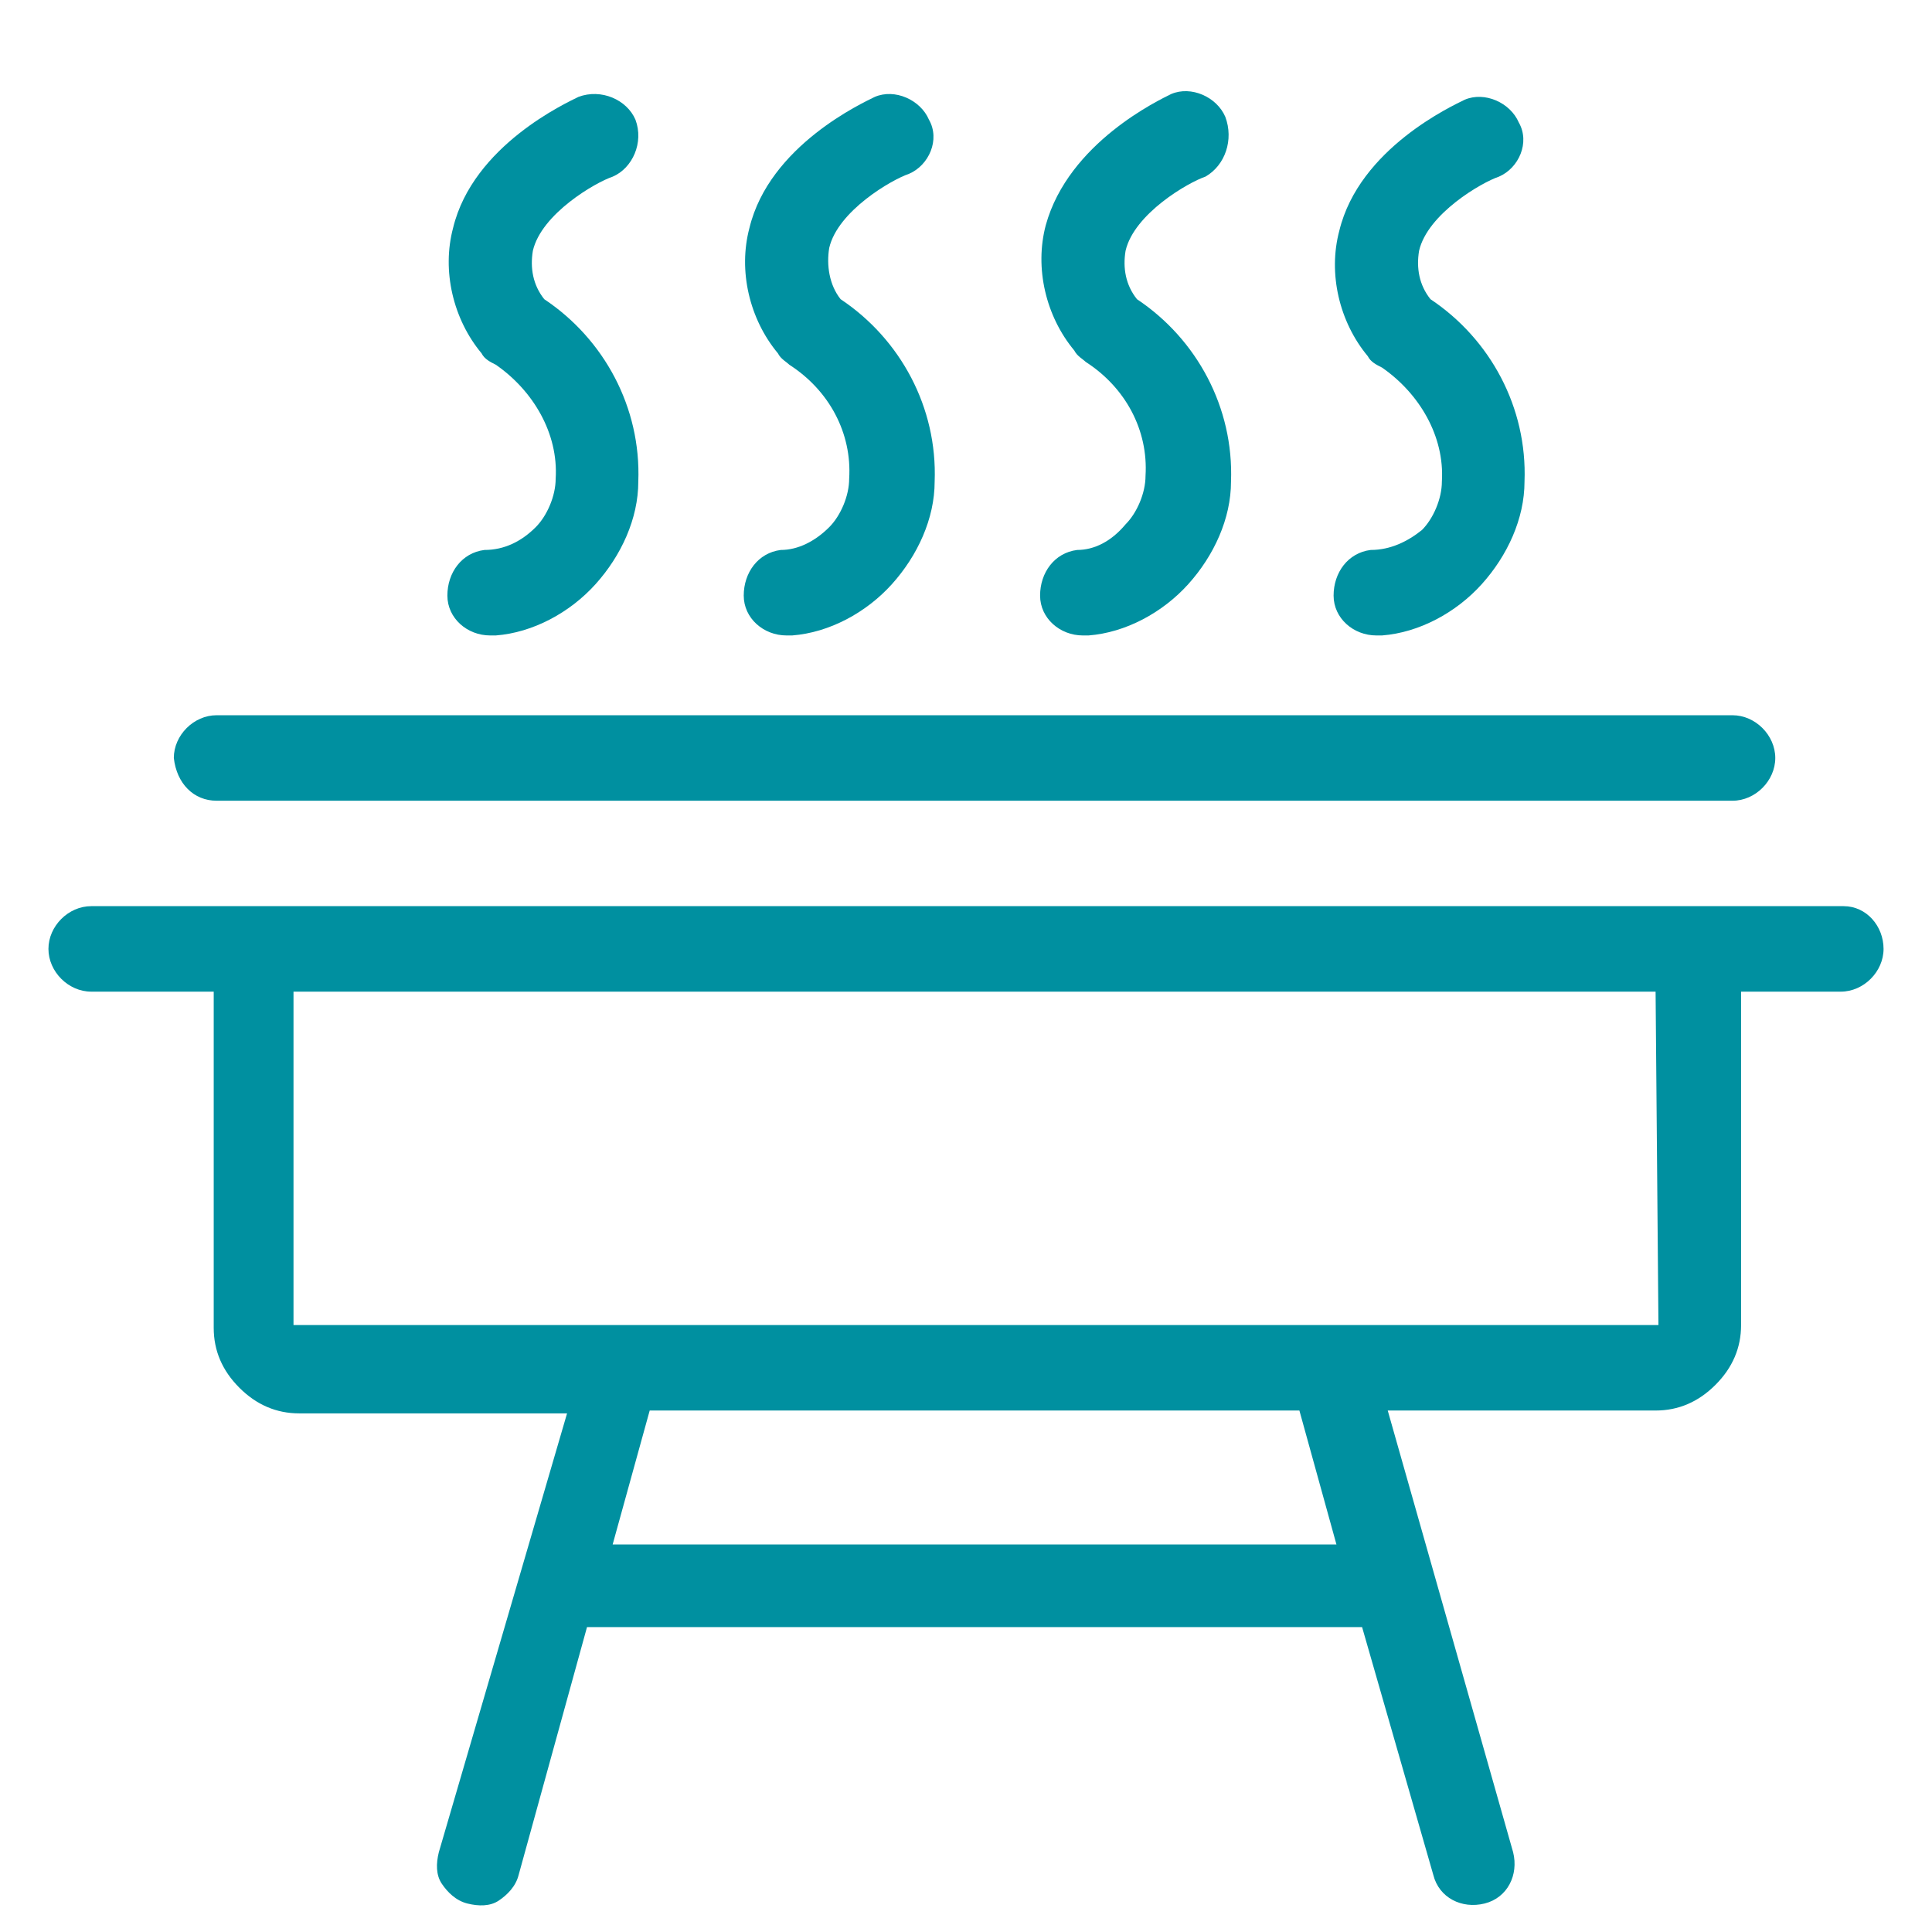 <?xml version="1.0" encoding="utf-8"?>
<!-- Generator: Adobe Illustrator 23.0.1, SVG Export Plug-In . SVG Version: 6.00 Build 0)  -->
<svg version="1.1" id="Capa_1" xmlns="http://www.w3.org/2000/svg" xmlns:xlink="http://www.w3.org/1999/xlink" x="0px" y="0px"
	 viewBox="0 0 67.8 67.8" style="enable-background:new 0 0 67.8 67.8;" xml:space="preserve">
<style type="text/css">
	.st0{fill:#0090A0;}
</style>
<g>
	<path class="st0" d="M7.6,28.1h53.2c0.8,0,1.5-0.7,1.5-1.5c0-0.8-0.7-1.5-1.5-1.5H7.6c-0.8,0-1.5,0.7-1.5,1.5
		C6.2,27.5,6.8,28.1,7.6,28.1z"/>
	<path class="st0" d="M64.7,31.8L64.7,31.8l-61.5,0c-0.8,0-1.5,0.7-1.5,1.5c0,0.8,0.7,1.5,1.5,1.5h4.3v11.8c0,0.8,0.3,1.5,0.9,2.1
		c0.6,0.6,1.3,0.9,2.1,0.9h9.4L15.4,65c-0.1,0.4-0.1,0.8,0.1,1.1c0.2,0.3,0.5,0.6,0.9,0.7c0.4,0.1,0.8,0.1,1.1-0.1
		c0.3-0.2,0.6-0.5,0.7-0.9l2.4-8.7h27.2l2.5,8.7h0c0.2,0.8,1,1.2,1.8,1c0.8-0.2,1.2-1,1-1.8l-4.4-15.5h9.4c0.8,0,1.5-0.3,2.1-0.9
		c0.6-0.6,0.9-1.3,0.9-2.1V34.8h3.5c0.8,0,1.5-0.7,1.5-1.5C66.1,32.5,65.5,31.8,64.7,31.8z M21.5,54.2l1.3-4.7h22.8l1.3,4.7H21.5z
		 M58.2,46.5l-36.6,0c0,0,0,0-0.1,0l-11.2,0V34.8h47.8L58.2,46.5z"/>
	<path class="st0" d="M17,19.3c-0.8,0.1-1.3,0.8-1.3,1.6c0,0.8,0.7,1.4,1.5,1.4c0.1,0,0.1,0,0.2,0c1.3-0.1,2.6-0.8,3.5-1.8
		c0.9-1,1.5-2.3,1.5-3.6c0.1-2.6-1.2-5-3.3-6.4c-0.4-0.5-0.5-1.1-0.4-1.7c0.3-1.3,2.2-2.4,2.8-2.6c0.7-0.3,1.1-1.2,0.8-2
		c-0.3-0.7-1.2-1.1-2-0.8c-0.4,0.2-3.7,1.7-4.4,4.6c-0.4,1.5,0,3.2,1,4.4c0.1,0.2,0.3,0.3,0.5,0.4l0,0c1.3,0.9,2.2,2.4,2.1,4
		c0,0.6-0.3,1.3-0.7,1.7C18.3,19,17.7,19.3,17,19.3z"/>
	<path class="st0" d="M27.4,19.3c-0.8,0.1-1.3,0.8-1.3,1.6c0,0.8,0.7,1.4,1.5,1.4c0.1,0,0.1,0,0.2,0c1.3-0.1,2.6-0.8,3.5-1.8
		c0.9-1,1.5-2.3,1.5-3.6c0.1-2.6-1.2-5-3.3-6.4C29.1,10,29,9.3,29.1,8.7c0.3-1.3,2.2-2.4,2.8-2.6c0.7-0.3,1.1-1.2,0.7-1.9
		c-0.3-0.7-1.2-1.1-1.9-0.8c-0.4,0.2-3.7,1.7-4.4,4.6c-0.4,1.5,0,3.2,1,4.4c0.1,0.2,0.3,0.3,0.4,0.4l0,0c1.4,0.9,2.2,2.4,2.1,4
		c0,0.6-0.3,1.3-0.7,1.7C28.6,19,28,19.3,27.4,19.3z"/>
	<path class="st0" d="M37.8,19.3c-0.8,0.1-1.3,0.8-1.3,1.6c0,0.8,0.7,1.4,1.5,1.4c0.1,0,0.1,0,0.2,0c1.3-0.1,2.6-0.8,3.5-1.8
		c0.9-1,1.5-2.3,1.5-3.6c0.1-2.6-1.2-5-3.3-6.4c-0.4-0.5-0.5-1.1-0.4-1.7c0.3-1.3,2.2-2.4,2.8-2.6C43,5.8,43.3,4.9,43,4.1
		c-0.3-0.7-1.2-1.1-1.9-0.8c-0.4,0.2-3.6,1.7-4.4,4.6c-0.4,1.5,0,3.2,1,4.4c0.1,0.2,0.3,0.3,0.4,0.4l0,0c1.4,0.9,2.2,2.4,2.1,4
		c0,0.6-0.3,1.3-0.7,1.7C39,19,38.4,19.3,37.8,19.3z"/>
	<path class="st0" d="M48.1,19.3c-0.8,0.1-1.3,0.8-1.3,1.6c0,0.8,0.7,1.4,1.5,1.4c0.1,0,0.1,0,0.2,0c1.3-0.1,2.6-0.8,3.5-1.8
		c0.9-1,1.5-2.3,1.5-3.6c0.1-2.6-1.2-5-3.3-6.4c-0.4-0.5-0.5-1.1-0.4-1.7c0.3-1.3,2.2-2.4,2.8-2.6c0.7-0.3,1.1-1.2,0.7-1.9
		c-0.3-0.7-1.2-1.1-1.9-0.8c-0.4,0.2-3.7,1.7-4.4,4.6c-0.4,1.5,0,3.2,1,4.4c0.1,0.2,0.3,0.3,0.5,0.4l0,0c1.3,0.9,2.2,2.4,2.1,4
		c0,0.6-0.3,1.3-0.7,1.7C49.4,19,48.8,19.3,48.1,19.3z"/>
</g>
</svg>
